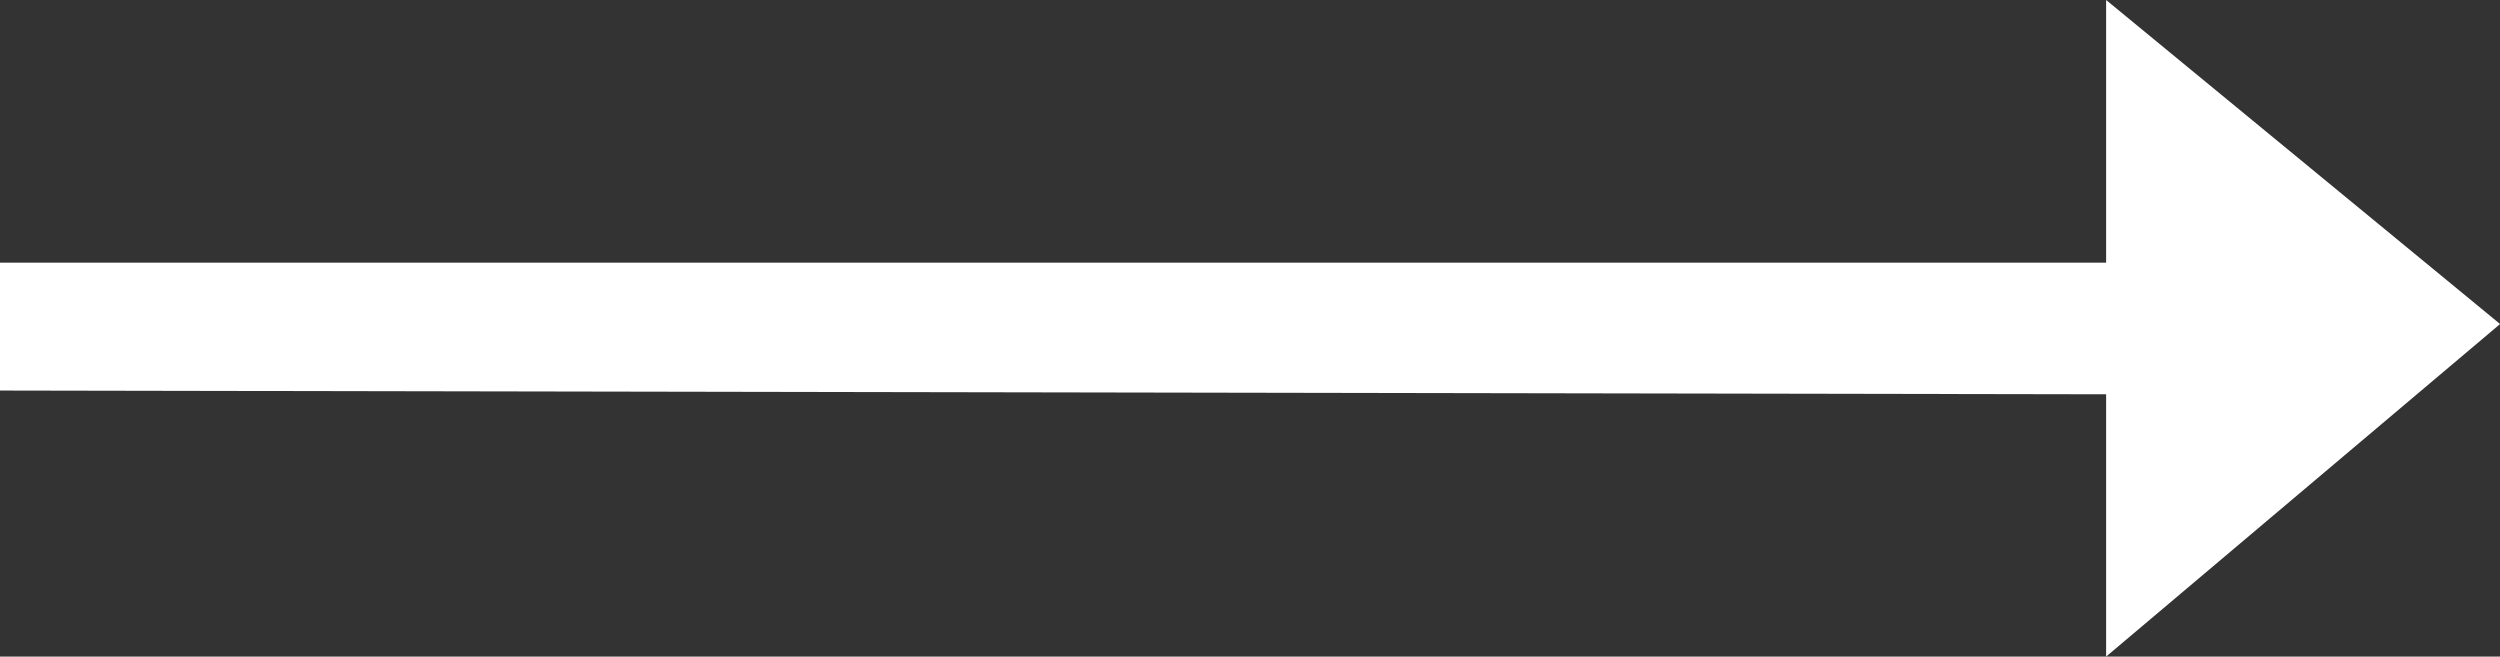 <?xml version="1.0" encoding="UTF-8"?>
<svg xmlns="http://www.w3.org/2000/svg" id="Icon_Arrow_Right_W" width="29.318" height="7.7" viewBox="0 0 29.318 7.7">
  <rect x="0" y="0" width="29.318" height="7.7" fill="#333333" stroke="none"/>
  <path id="Icon_open-arrow-right" data-name="Icon open-arrow-right" d="M-11.235,0V3.08h-24.7v1.5l24.7.044V7.7l4.62-3.9Z" transform="translate(35.934)" fill="#fff"></path>
</svg>
